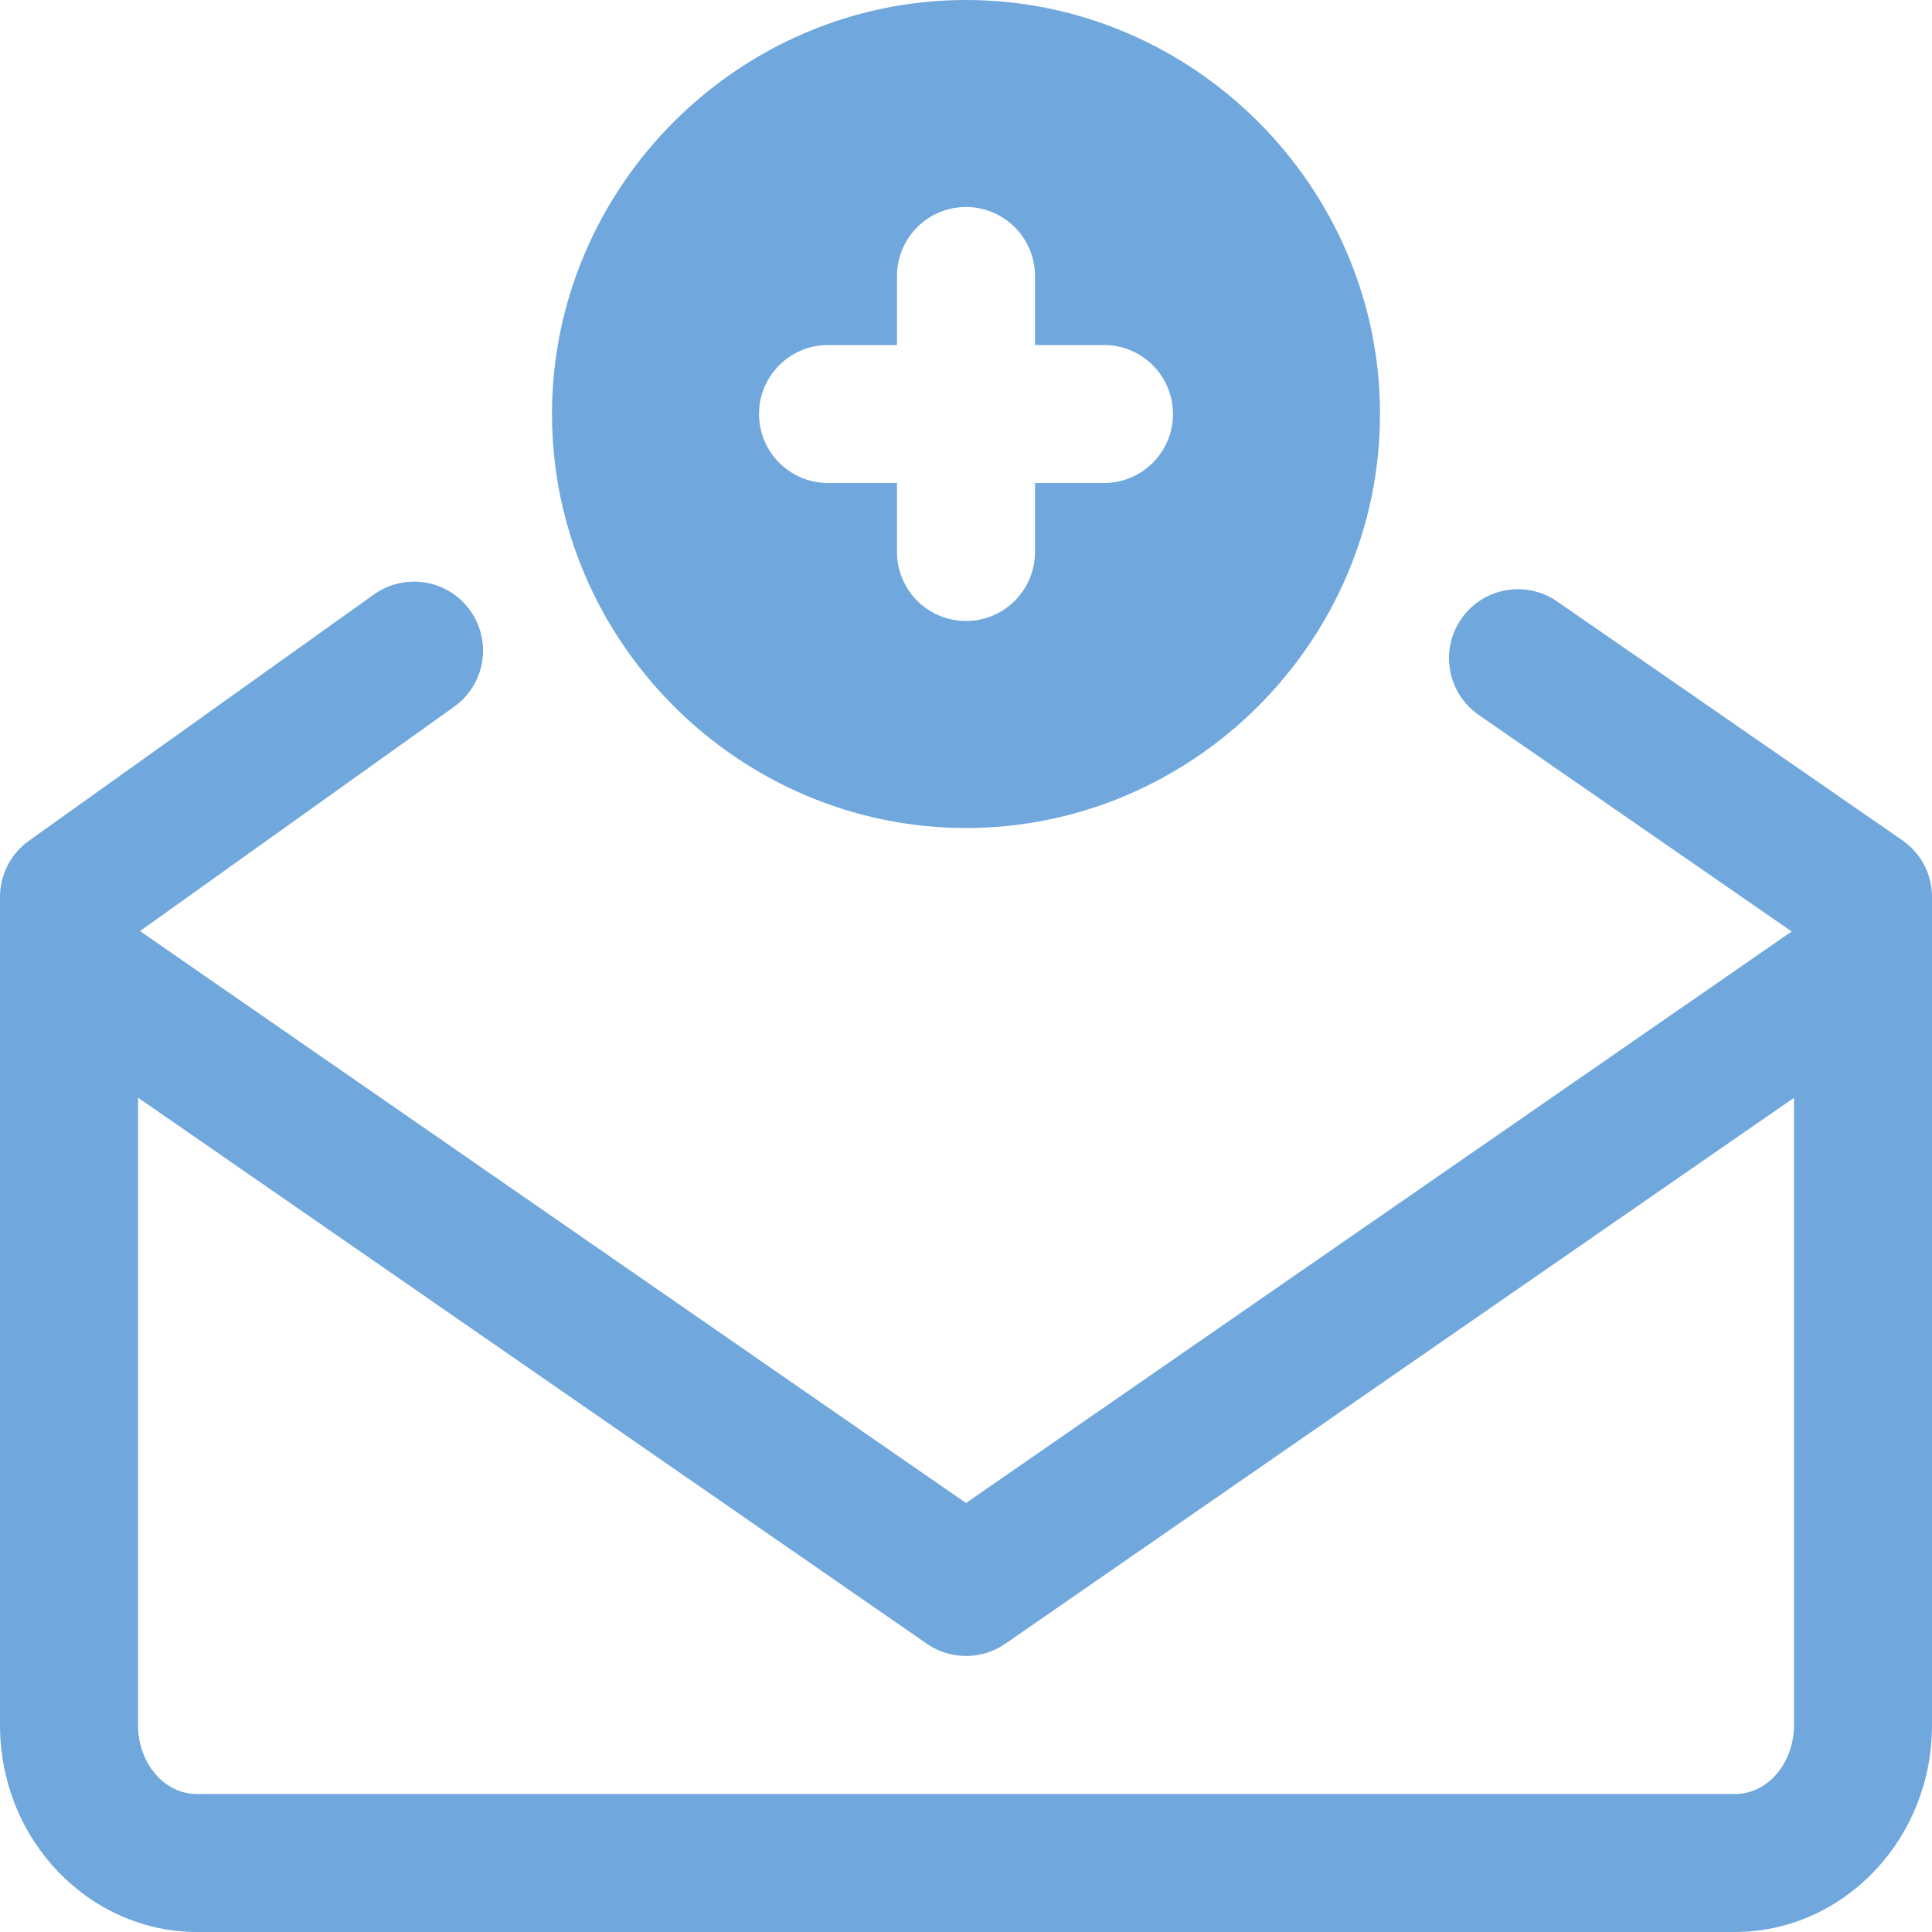 <svg width="52" height="52" viewBox="0 0 52 52" fill="none" xmlns="http://www.w3.org/2000/svg">
<g clip-path="url(#clip0_621_100)">
<path fill-rule="evenodd" clip-rule="evenodd" d="M26 0C19.886 0 14.857 5.029 14.857 11.143C14.857 17.257 19.886 22.286 26 22.286C32.114 22.286 37.143 17.257 37.143 11.143C37.143 5.029 32.114 0 26 0ZM26 5.571C27.025 5.571 27.857 6.403 27.857 7.429V9.286H29.714C30.739 9.286 31.571 10.118 31.571 11.143C31.571 12.168 30.739 13 29.714 13H27.857V14.857C27.857 15.882 27.025 16.714 26 16.714C24.975 16.714 24.143 15.882 24.143 14.857V13H22.286C21.261 13 20.429 12.168 20.429 11.143C20.429 10.118 21.261 9.286 22.286 9.286H24.143V7.429C24.143 6.403 24.975 5.571 26 5.571ZM11.093 15.656C10.734 15.665 10.378 15.776 10.066 15.999L0.776 22.631C0.288 22.98 0 23.543 0 24.143V46.429C0 49.541 2.416 52 5.306 52H46.694C49.584 52 52 49.541 52 46.429V24.143C52 23.534 51.705 22.964 51.201 22.616L41.912 16.189C41.071 15.606 39.914 15.814 39.331 16.657C38.747 17.5 38.957 18.657 39.799 19.242L48.224 25.071L26 40.454L3.768 25.06L12.224 19.021C13.058 18.427 13.251 17.266 12.655 16.432C12.283 15.91 11.687 15.639 11.093 15.656ZM3.714 29.543L24.945 44.241C25.58 44.681 26.423 44.681 27.059 44.241L48.286 29.547V46.429C48.286 47.418 47.613 48.286 46.694 48.286H5.306C4.388 48.286 3.714 47.418 3.714 46.429V29.543Z" fill="#70A7DD"/>
</g>
<defs>
<clipPath id="clip0_621_100">
<rect width="52" height="52" fill="white"/>
</clipPath>
</defs>
</svg>
